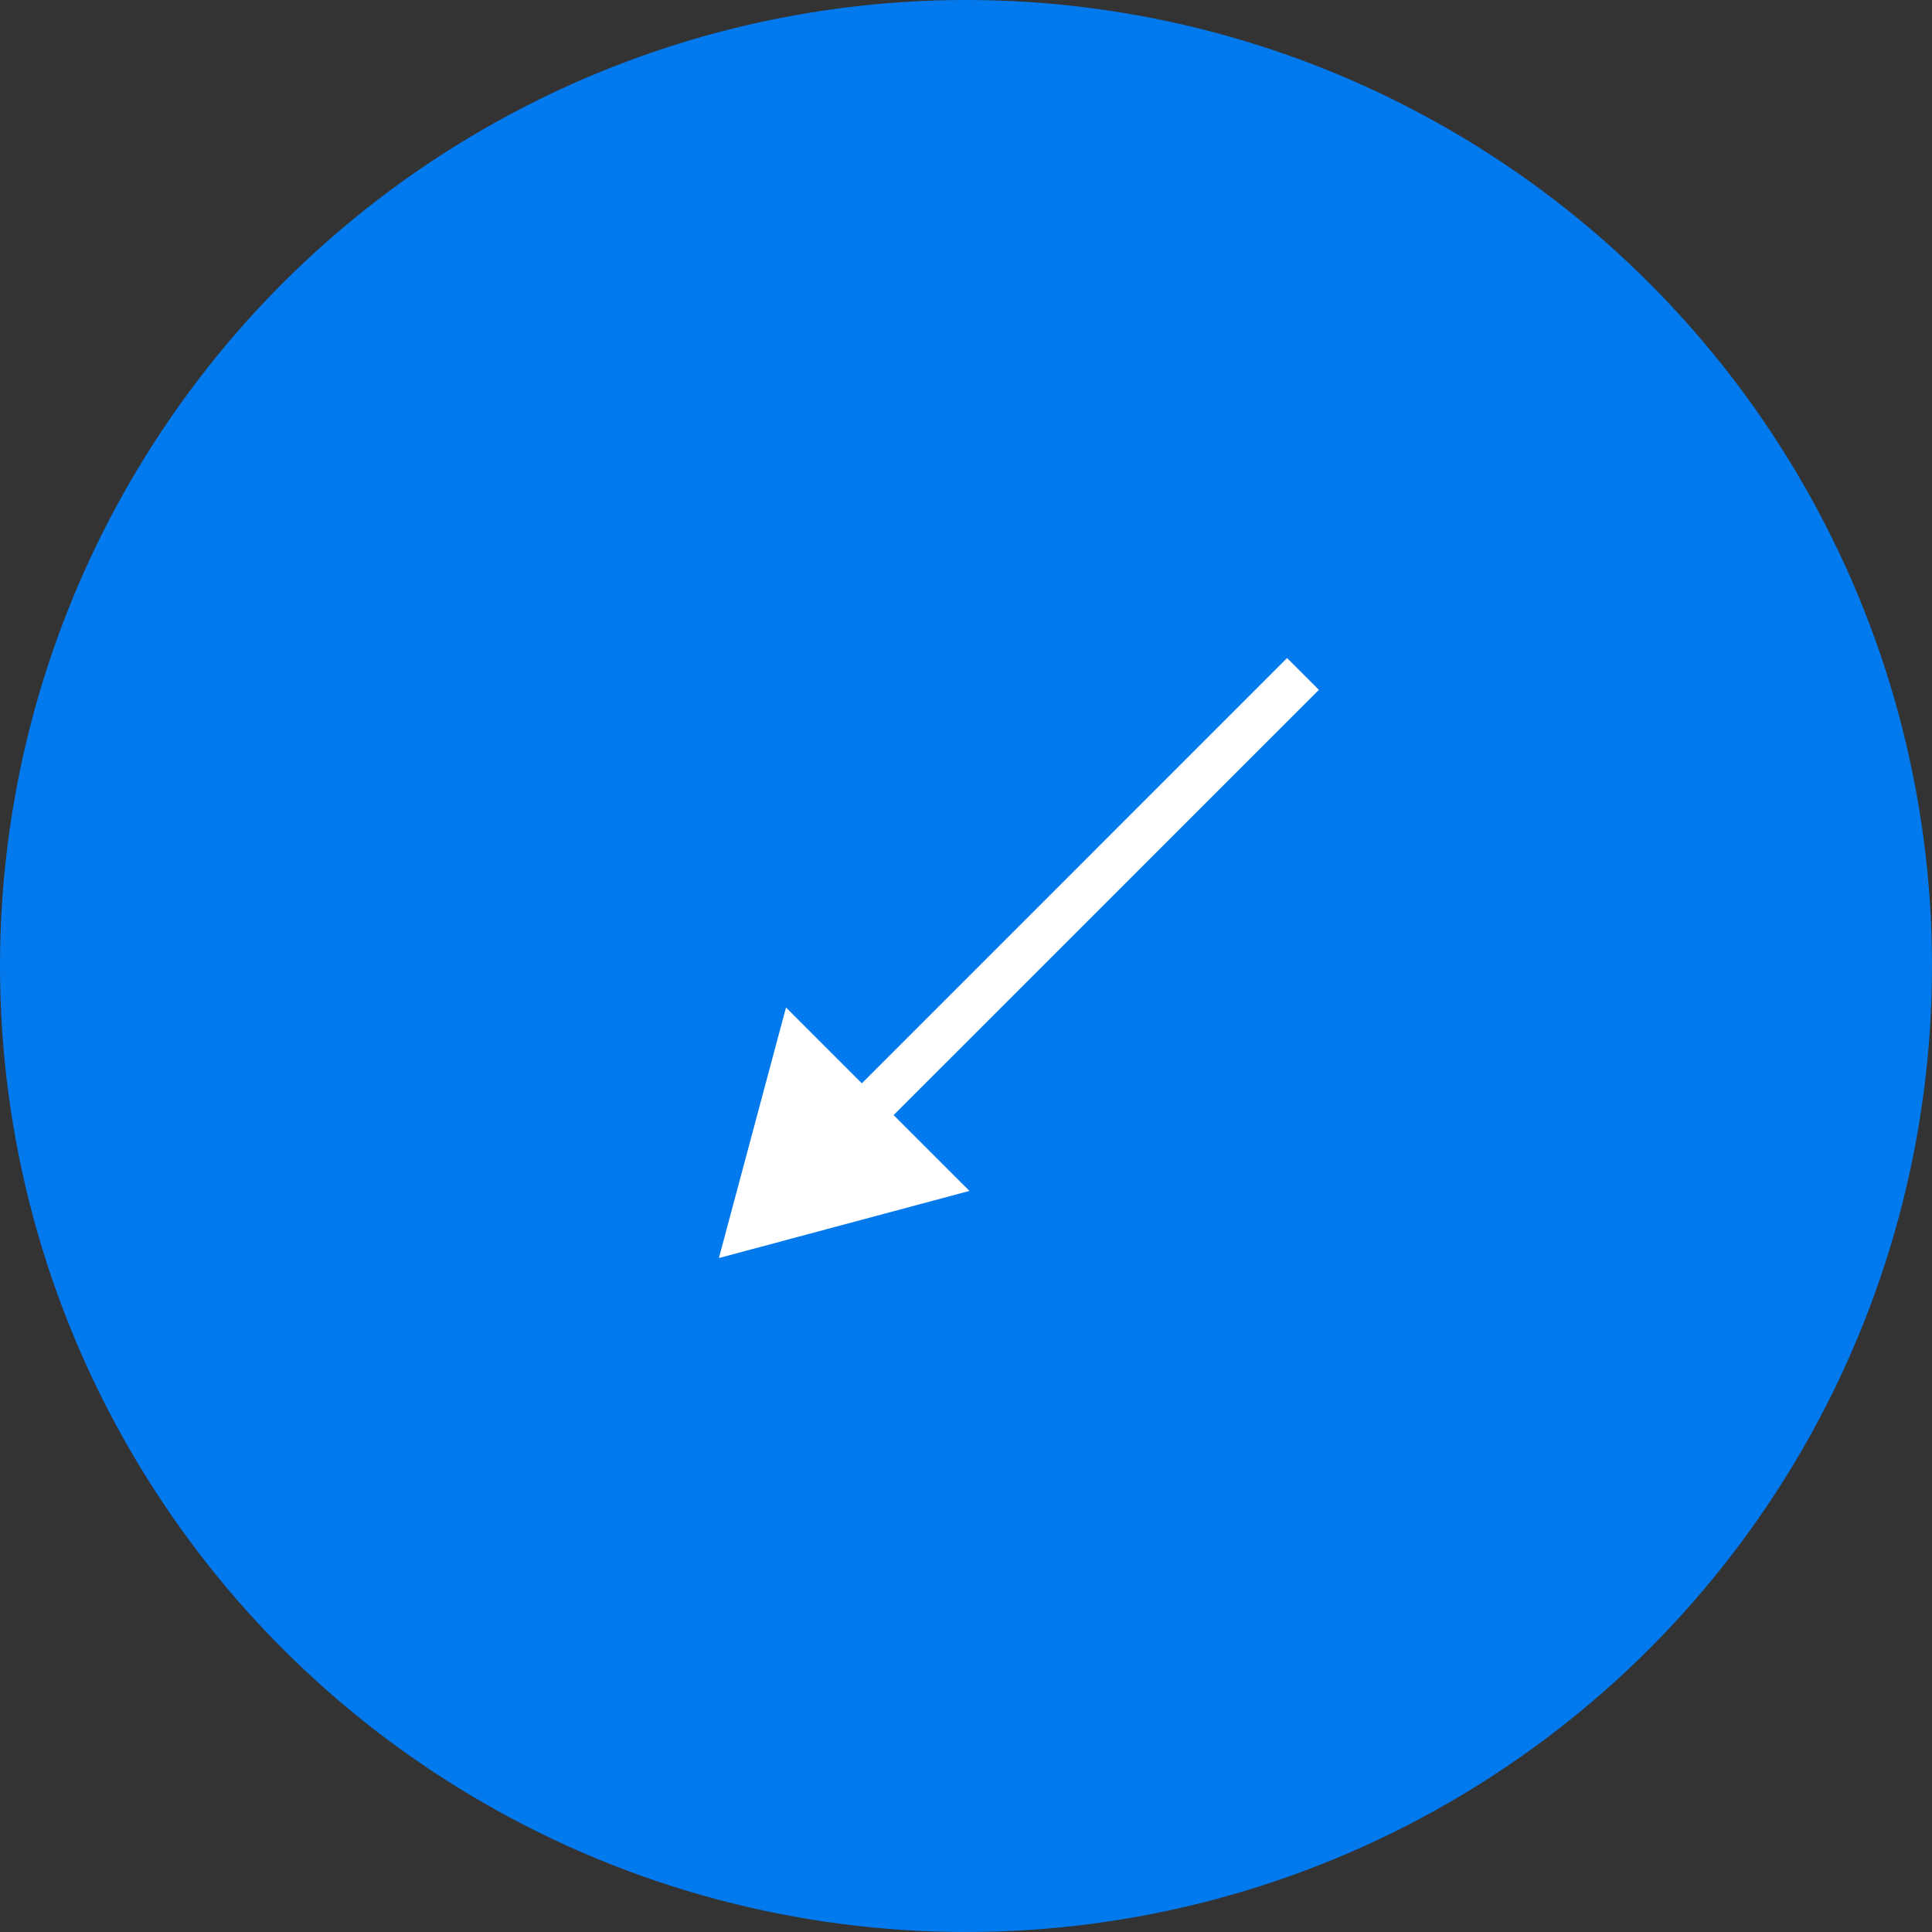 <svg width="43" height="43" viewBox="0 0 43 43" fill="none" xmlns="http://www.w3.org/2000/svg">
<rect x="0" y="0" width="43" height="43" fill="#333333" stroke="none"/>
<circle cx="21.5" cy="21.5" r="21.5" fill="#0379EE"/>
<path d="M16 28L21.577 26.506L17.494 22.423L16 28ZM28.646 14.646L18.828 24.465L19.535 25.172L29.354 15.354L28.646 14.646Z" fill="white"/>
</svg>

